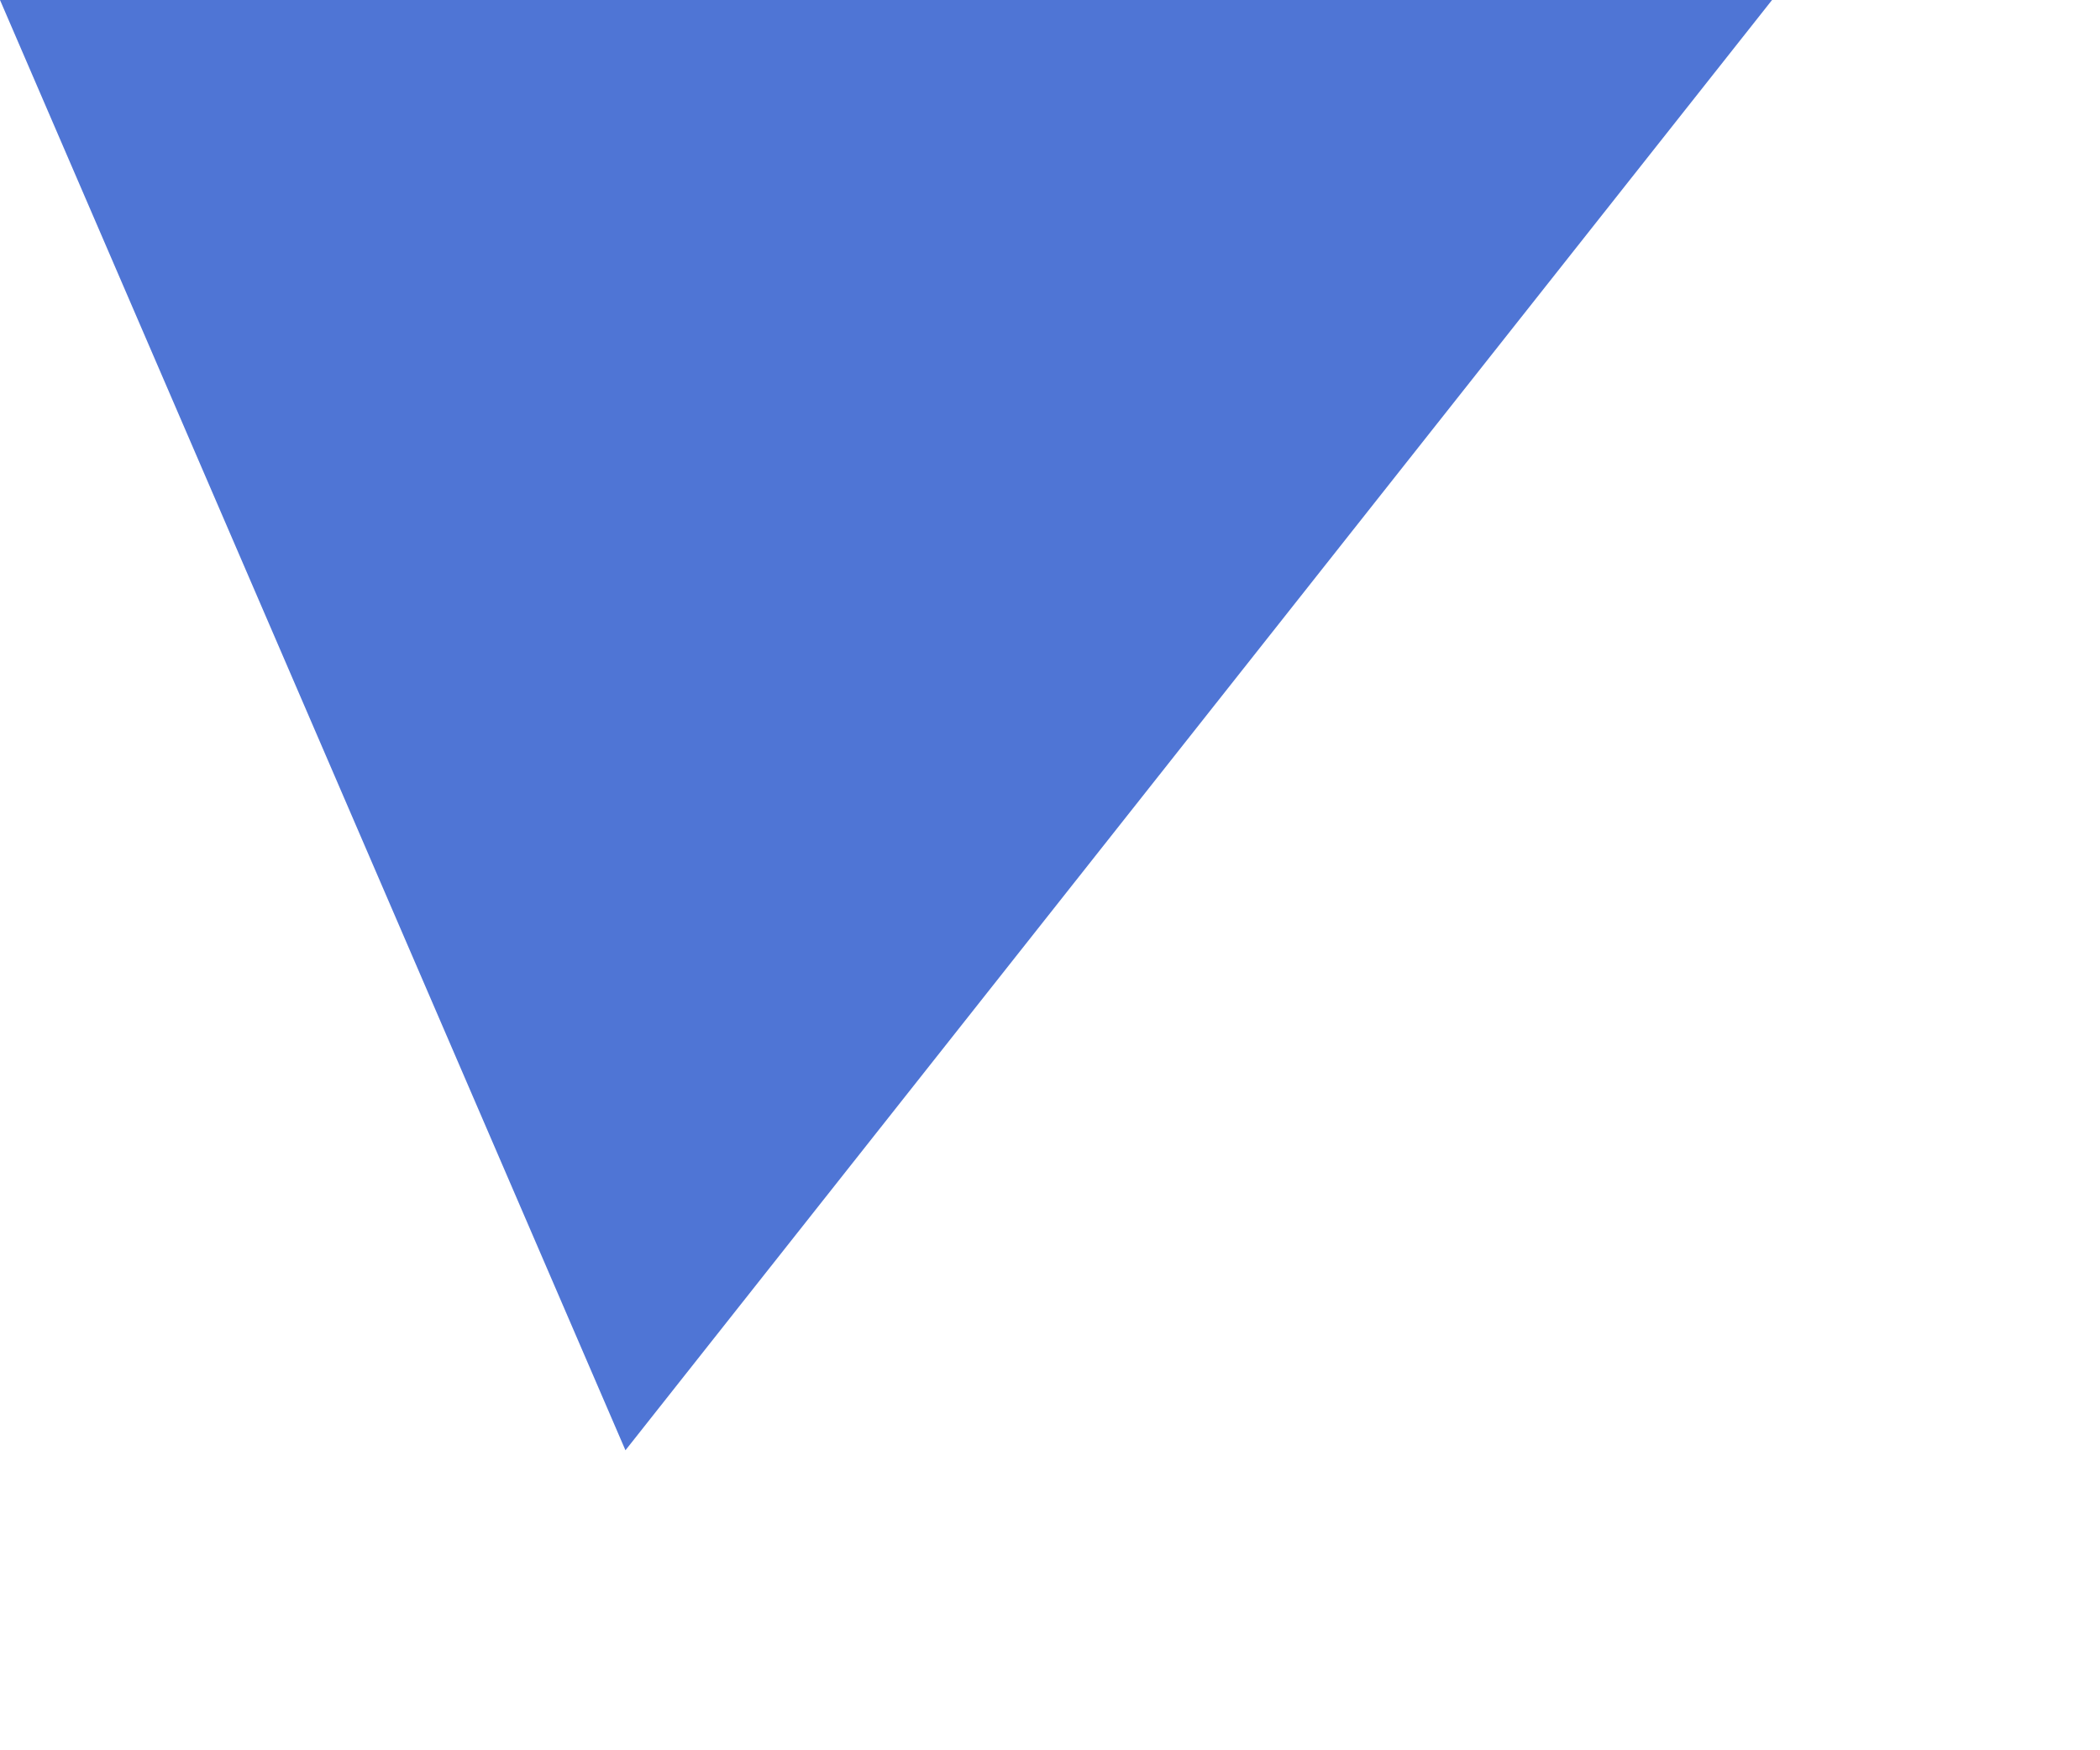 <?xml version="1.0" encoding="utf-8"?>
<svg xmlns="http://www.w3.org/2000/svg" fill="none" height="100%" overflow="visible" preserveAspectRatio="none" style="display: block;" viewBox="0 0 6 5" width="100%">
<path d="M1.787 4.143L0 0H5.063L1.787 4.143Z" fill="#4F75D5" id="Vector 1086"/>
</svg>